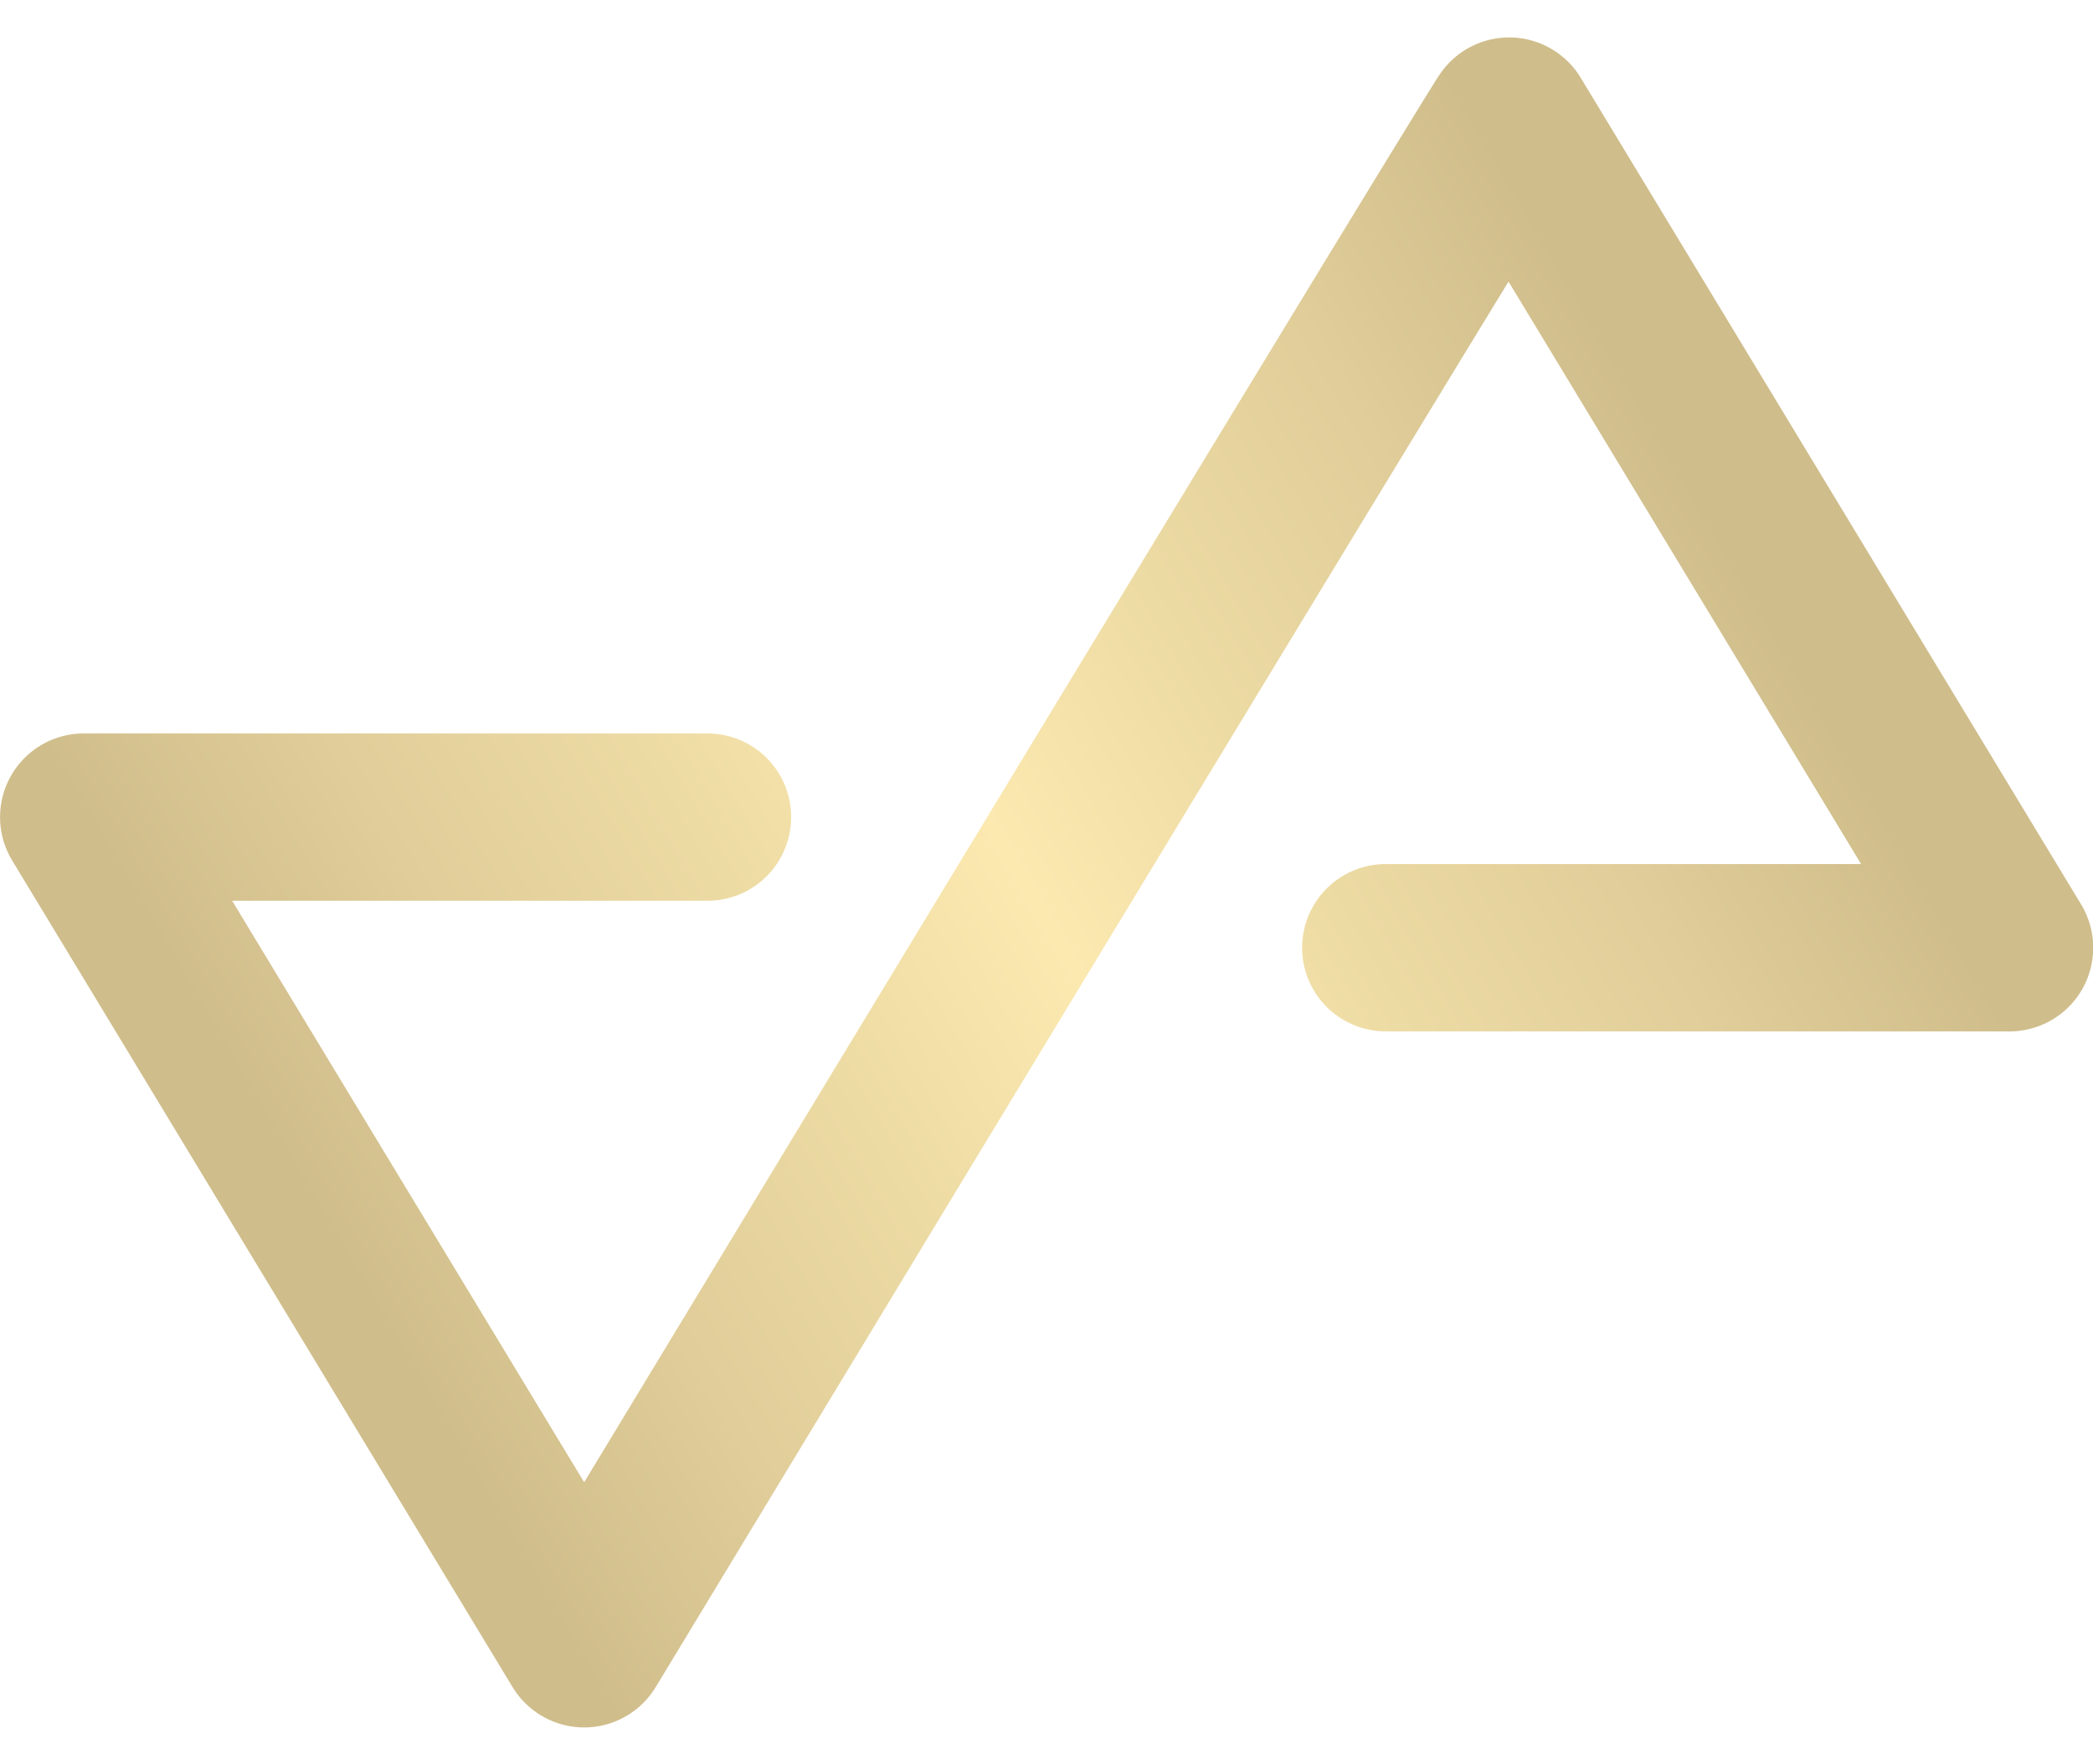<?xml version="1.0" encoding="UTF-8" standalone="no"?>
<svg xmlns:inkscape="http://www.inkscape.org/namespaces/inkscape" xmlns:sodipodi="http://sodipodi.sourceforge.net/DTD/sodipodi-0.dtd" xmlns:xlink="http://www.w3.org/1999/xlink" xmlns="http://www.w3.org/2000/svg" xmlns:svg="http://www.w3.org/2000/svg" width="512" height="431.612" viewBox="0 0 135.467 114.197" version="1.1" id="svg1">
  <defs id="defs1">
    <radialGradient xlink:href="#linearGradient2052" id="radialGradient23" cx="73.068" cy="116.617" fx="73.068" fy="116.617" r="14.711" gradientTransform="matrix(2.937,0,0,2.361,-146.32,-162.512)" gradientUnits="userSpaceOnUse"></radialGradient>
    <linearGradient id="linearGradient2052">
      <stop style="stop-color:#8c8c8c;stop-opacity:0;" offset="0" id="stop2052"></stop>
      <stop style="stop-color:#8c8c8c;stop-opacity:0;" offset="1" id="stop2053"></stop>
    </linearGradient>
    <linearGradient xlink:href="#linearGradient15" id="linearGradient14" gradientUnits="userSpaceOnUse" gradientTransform="matrix(0.457,0,0,0.436,-114.124,21.176)" x1="313.801" y1="257.581" x2="481.042" y2="164.163"></linearGradient>
    <linearGradient id="linearGradient15">
      <stop style="stop-color:#cfbd8b;stop-opacity:1;" offset="0" id="stop9"></stop>
      <stop style="stop-color:#cfbd8b;stop-opacity:1;" offset="0.13" id="stop10"></stop>
      <stop style="stop-color:#e0cd99;stop-opacity:1;" offset="0.25" id="stop24"></stop>
      <stop style="stop-color:#eddba4;stop-opacity:1;" offset="0.38" id="stop11"></stop>
      <stop style="stop-color:#fce9b0;stop-opacity:1;" offset="0.5" id="stop12"></stop>
      <stop style="stop-color:#eddba4;stop-opacity:1;" offset="0.62" id="stop13"></stop>
      <stop style="stop-color:#e0cd99;stop-opacity:1;" offset="0.75" id="stop25"></stop>
      <stop style="stop-color:#cfbd8b;stop-opacity:1;" offset="0.87" id="stop14"></stop>
      <stop style="stop-color:#cfbd8b;stop-opacity:1;" offset="1" id="stop15"></stop>
    </linearGradient>
  </defs>
  <g id="layer1" transform="translate(-25.135,-76.465)">
    <g id="g1" transform="matrix(1.571,0,0,1.571,-14.349,-43.652)">
      <path id="path13-3-1-9-2-6" style="fill:url(#radialGradient23);fill-opacity:0;stroke:url(#linearGradient14);stroke-width:6.893;stroke-linecap:round;stroke-linejoin:round;stroke-miterlimit:5.5;stroke-dasharray:none;stroke-opacity:1;paint-order:normal" d="M 54.282,110.122 H 28.582 m 79.343,5.381 H 82.225 M 87.308,81.447 107.925,115.504 m -79.343,-5.381 20.617,34.057 C 87.209,81.392 87.308,81.447 87.308,81.447"></path>
    </g>
  </g>
</svg>
